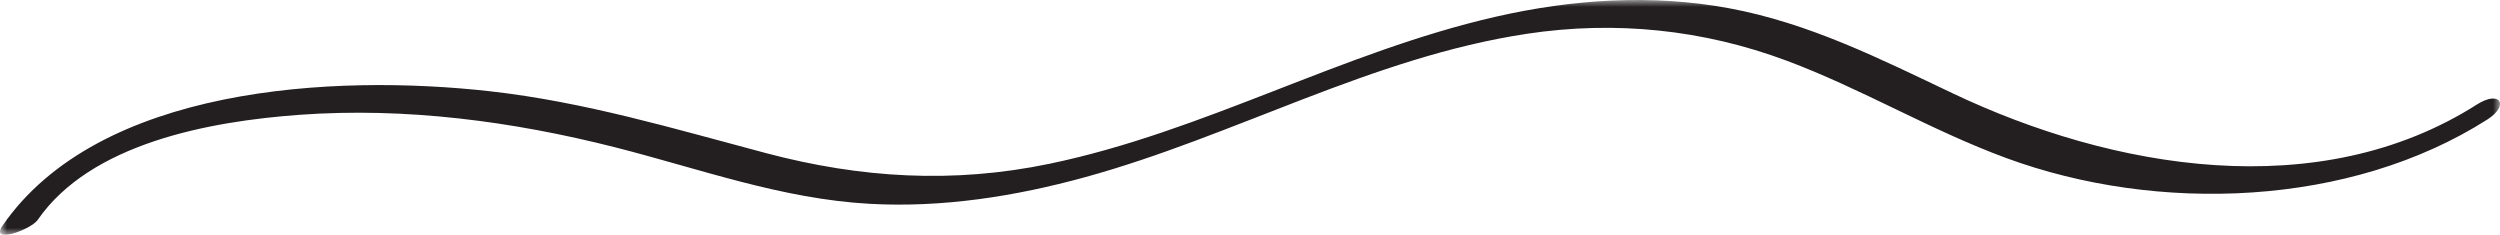 <?xml version="1.0" encoding="UTF-8"?>
<svg width="181px" height="17px" viewBox="0 0 181 17" version="1.1" xmlns="http://www.w3.org/2000/svg" xmlns:xlink="http://www.w3.org/1999/xlink">
    <!-- Generator: Sketch 58 (84663) - https://sketch.com -->
    <title>Group 3 Copy 2</title>
    <desc>Created with Sketch.</desc>
    <defs>
        <polygon id="path-1" points="0 0 181 0 181 17 0 17"></polygon>
    </defs>
    <g id="Page-1" stroke="none" stroke-width="1" fill="none" fill-rule="evenodd">
        <g id="Homepage" transform="translate(-28, -4062)">
            <g id="Group-3-Copy-2" transform="translate(28, 4062)">
                <mask id="mask-2" fill="white">
                    <use xlink:href="#path-1"></use>
                </mask>
                <g id="Clip-2"></g>
                <path d="M2.726,15.924 C6.561,10.372 15.157,8.784 21.719,8.31 C29.373,7.757 37.117,8.784 44.5,10.656 C50.62,12.207 56.578,14.406 62.974,14.757 C68.254,15.047 73.497,14.217 78.55,12.831 C89.373,9.859 99.303,4.148 110.53,2.449 C116.943,1.478 123.312,2.139 129.343,4.39 C134.803,6.428 139.78,9.43 145.253,11.443 C156.224,15.48 170.154,14.976 180.077,8.657 C181.703,7.621 181.007,6.499 179.338,7.561 C167.86,14.872 152.91,12.237 141.371,6.755 C136.147,4.273 130.989,1.671 125.178,0.596 C119.568,-0.444 113.819,-0.05 108.291,1.211 C97.144,3.754 87.171,9.536 75.959,11.862 C69.015,13.303 62.317,12.9 55.488,11.093 C48.836,9.332 42.36,7.379 35.46,6.606 C24.126,5.335 7.149,6.253 0.187,16.331 C-0.771,17.717 2.238,16.629 2.726,15.924" id="Fill-1" fill="#231F20" mask="url(#mask-2)"></path>
            </g>
        </g>
    </g>
</svg>